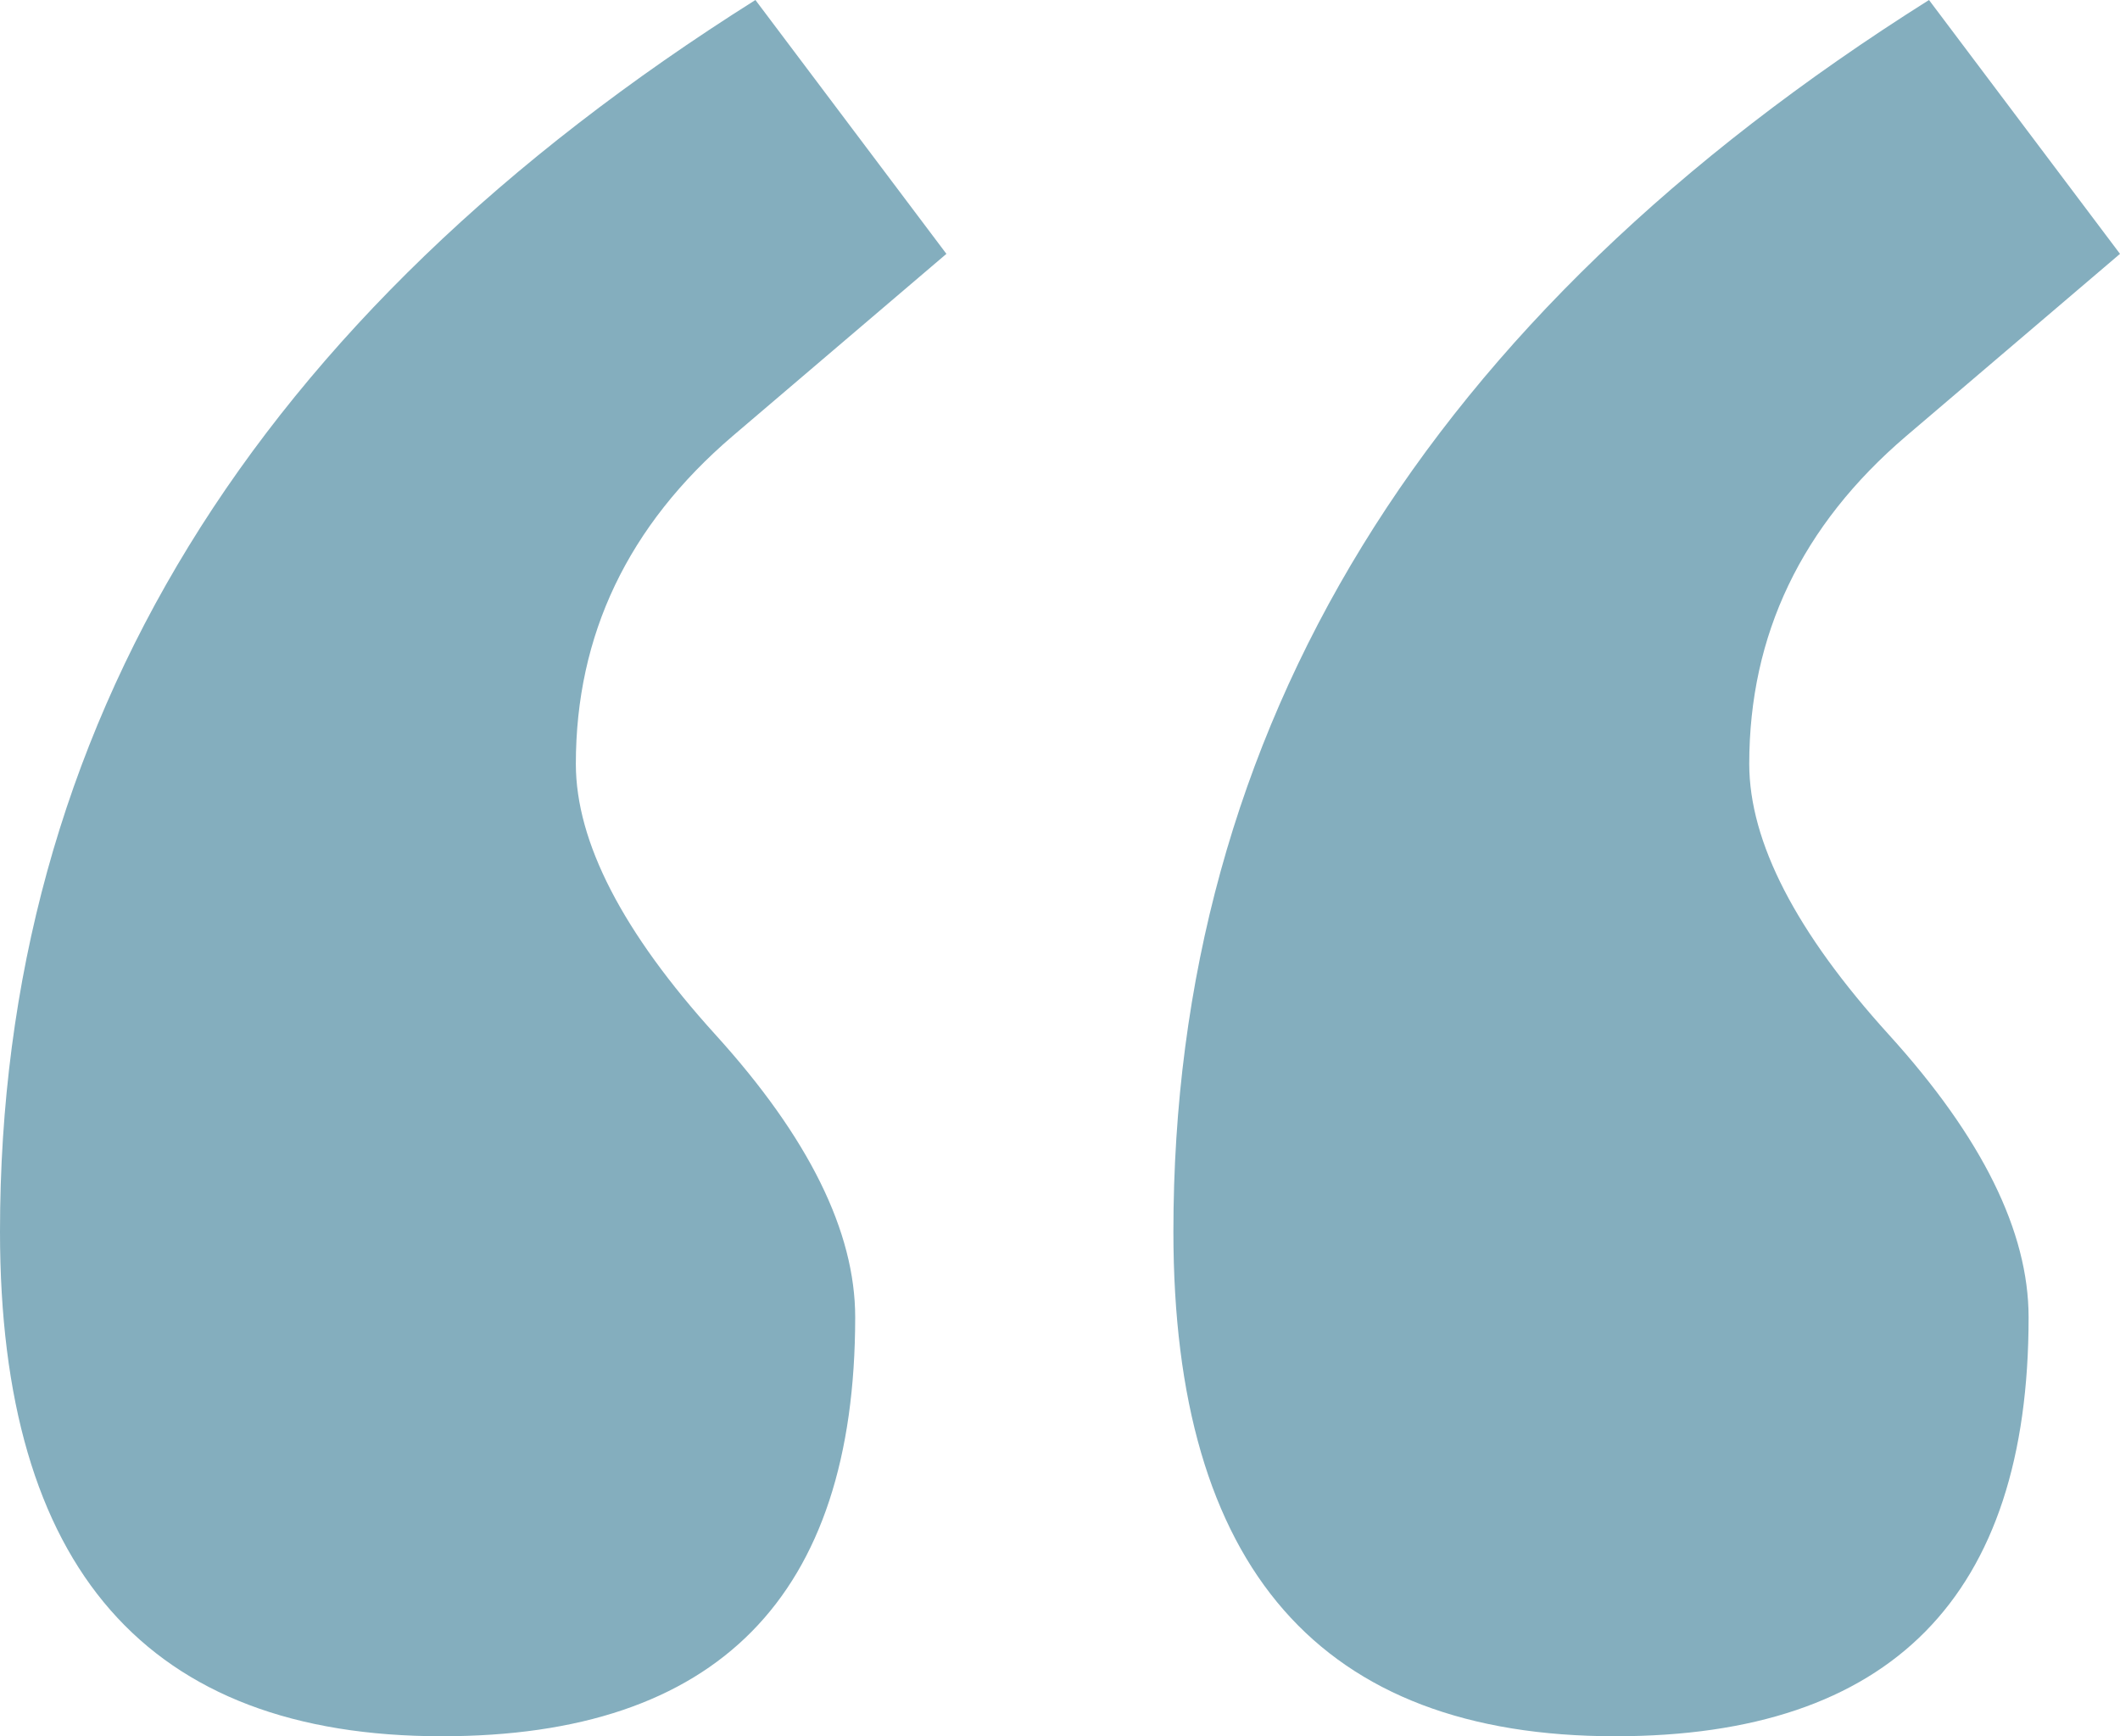 <svg xmlns="http://www.w3.org/2000/svg" viewBox="0 0 111.33 91.17"><defs><style>.cls-1{fill:#84aebe;}</style></defs><g id="Laag_2" data-name="Laag 2"><g id="Laag_2-2" data-name="Laag 2"><path class="cls-1" d="M101.3,0Q61.62,25,61.62,64.67q0,26.51,23.21,26.5,21.71,0,21.7-22,0-6.75-7.33-14.83T91.86,40.12q0-10.18,8.24-17.22l11.23-9.57ZM39.67,0Q0,25,0,64.67q0,26.51,23.21,26.5,21.69,0,21.7-22,0-6.75-7.33-14.83T30.24,40.12q0-10.18,8.23-17.22L49.7,13.33Z"/></g></g></svg>